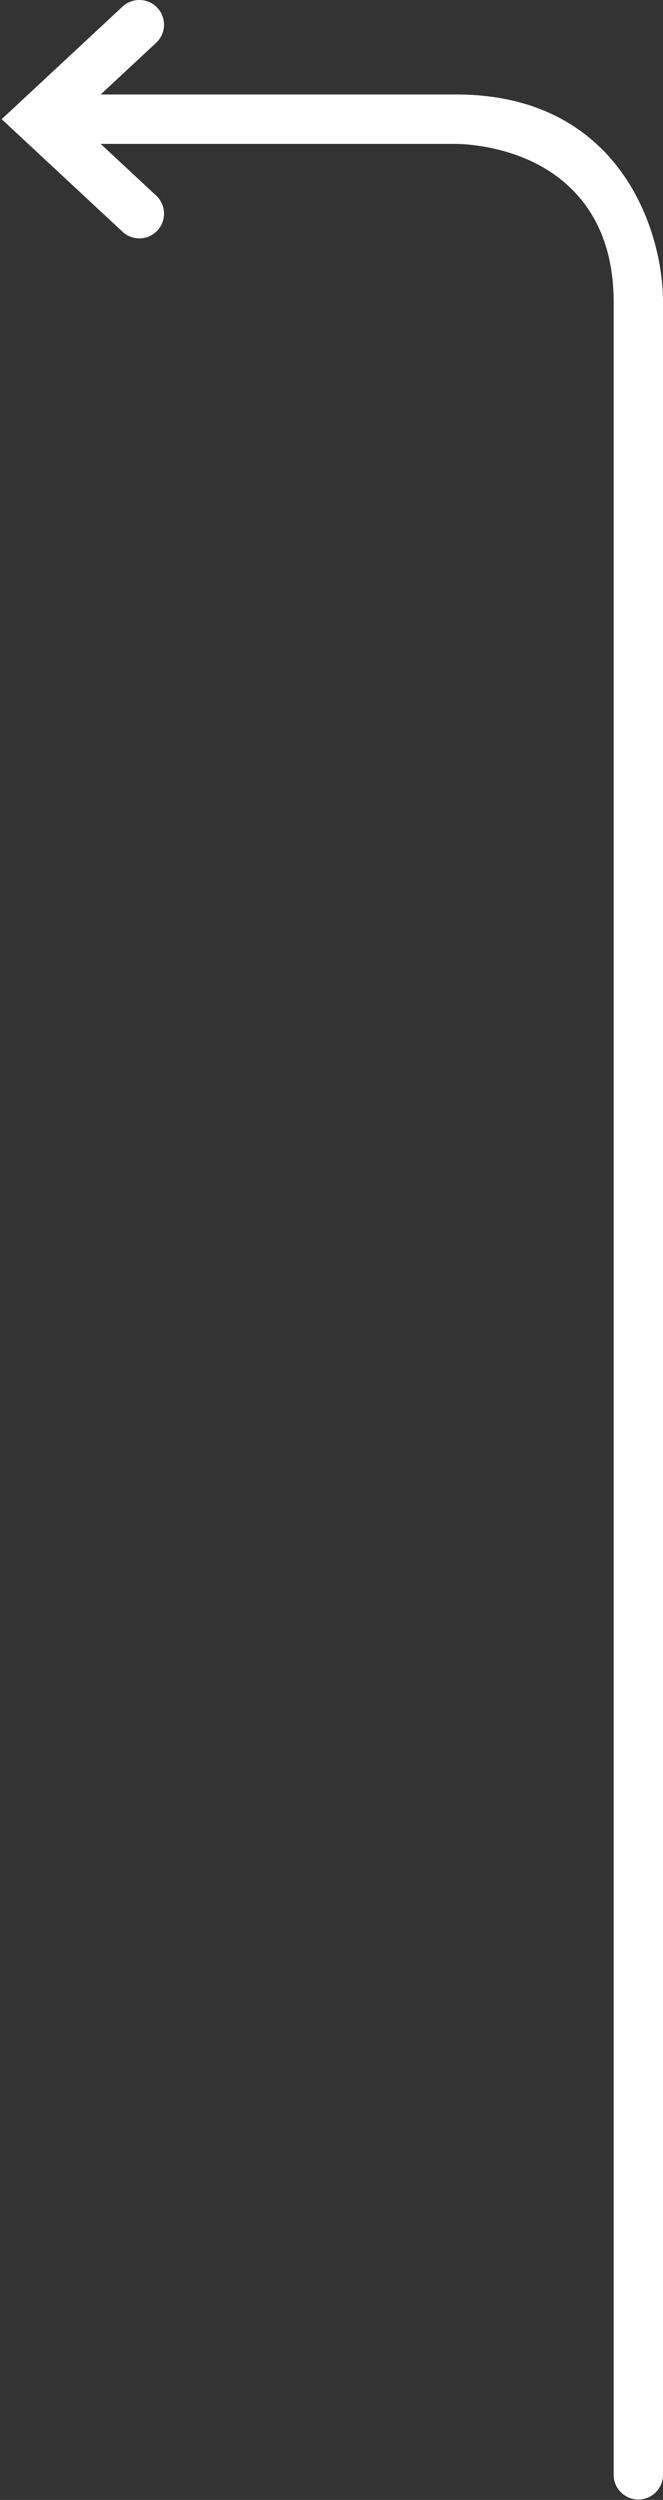 <?xml version="1.0" encoding="UTF-8"?>
<svg width="120px" height="452px" viewBox="0 0 120 452" version="1.1" xmlns="http://www.w3.org/2000/svg" xmlns:xlink="http://www.w3.org/1999/xlink">
    <rect x="0" y="0" width="120" height="452" fill="#333333" stroke="none"/>
    <!-- Generator: Sketch 57.1 (83088) - https://sketch.com -->
    <title>white arrow with line</title>
    <desc>Created with Sketch.</desc>
    <g id="Designs" stroke="none" stroke-width="1" fill="none" fill-rule="evenodd">
        <g id="yi-homepage" transform="translate(-1180, -360)" fill="#FFFFFF">
            <g id="Group-2" transform="translate(840, 344)">
                <g id="white-arrow-with-line" transform="translate(400, 239.256) scale(-1, 1) translate(-400, -239.256) translate(340, 16)">
                    <g id="Group-3">
                        <path d="M37.482,17.081 C7.833,17.081 -0,41.618 -0,54.592 L-0,447.46 C-0,449.923 2.003,451.928 4.465,451.928 C6.927,451.928 8.93,449.923 8.93,447.46 L8.93,54.592 C8.93,40.238 16.171,33.273 22.244,29.956 C28.987,26.274 36.105,26.028 37.463,26.017 L101.783,26.017 L91.739,35.359 C90.866,36.172 90.361,37.277 90.317,38.469 C90.274,39.662 90.697,40.799 91.509,41.673 C92.363,42.593 93.525,43.098 94.782,43.098 C95.913,43.098 96.991,42.674 97.819,41.904 L119.698,21.549 L97.821,1.193 C96.018,-0.484 93.186,-0.38 91.509,1.423 C90.697,2.298 90.274,3.435 90.317,4.627 C90.361,5.82 90.866,6.925 91.739,7.738 L101.781,17.081 L37.482,17.081 Z" id="Fill-1"></path>
                    </g>
                </g>
            </g>
        </g>
    </g>
</svg>